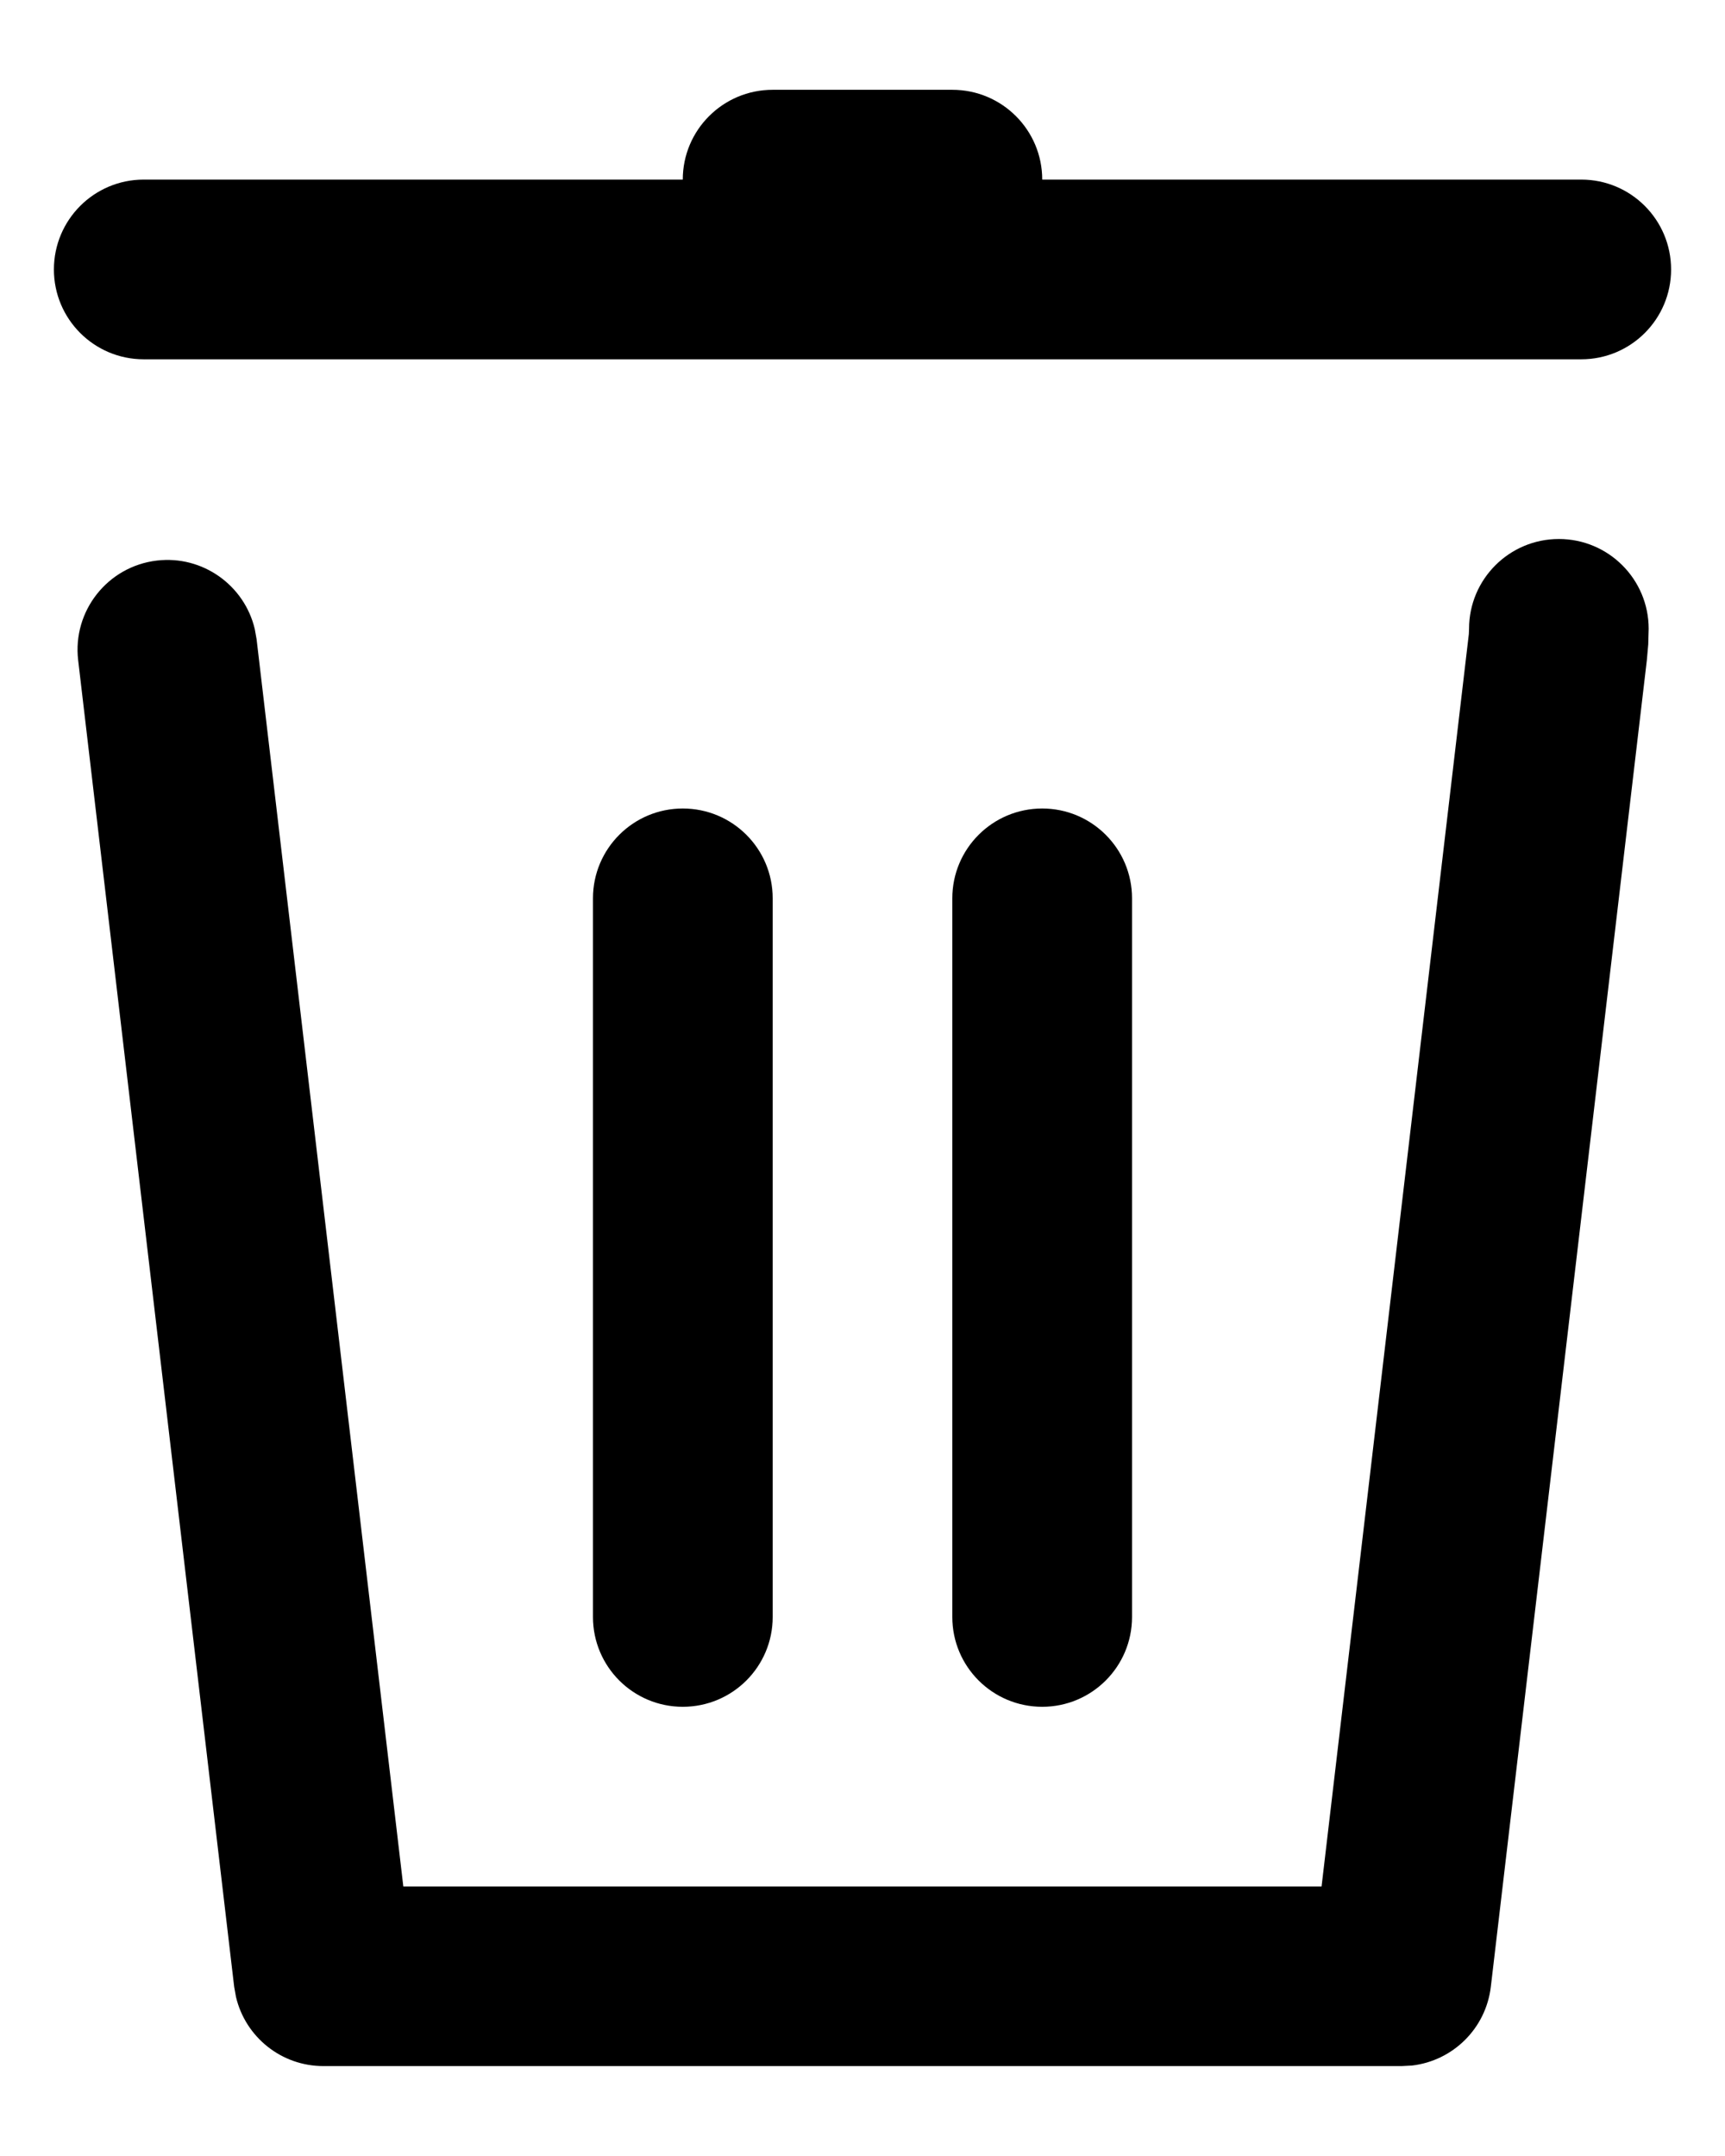 <svg width="16" height="20" viewBox="0 0 16 20" fill="none" xmlns="http://www.w3.org/2000/svg">
<path fill-rule="evenodd" clip-rule="evenodd" d="M9.667 1.666C9.667 1.206 9.294 0.833 8.833 0.833H7.167C6.706 0.833 6.333 1.206 6.333 1.666L1.333 1.666C0.873 1.666 0.5 2.039 0.5 2.5C0.5 2.96 0.873 3.333 1.333 3.333H14.667C15.127 3.333 15.5 2.96 15.5 2.5C15.5 2.039 15.127 1.666 14.667 1.666L9.667 1.666ZM14.459 5C14.919 5 15.292 5.373 15.292 5.833L15.288 5.979L15.275 6.125L13.828 18.43C13.782 18.818 13.476 19.117 13.096 19.161L13 19.166H3C2.61 19.166 2.277 18.897 2.189 18.525L2.172 18.43L0.725 6.125C0.671 5.668 0.998 5.254 1.455 5.2C1.879 5.15 2.267 5.429 2.363 5.835L2.38 5.93L3.741 17.5H12.258L13.624 5.882L13.626 5.833C13.626 5.373 13.999 5 14.459 5ZM5.5 8.333C5.5 7.873 5.873 7.5 6.333 7.5C6.794 7.5 7.167 7.873 7.167 8.333V15C7.167 15.46 6.794 15.833 6.333 15.833C5.873 15.833 5.5 15.46 5.5 15V8.333ZM9.667 7.5C9.206 7.5 8.833 7.873 8.833 8.333V15C8.833 15.46 9.206 15.833 9.667 15.833C10.127 15.833 10.5 15.46 10.5 15V8.333C10.5 7.873 10.127 7.5 9.667 7.5Z" fill="#000000"/>
</svg>

